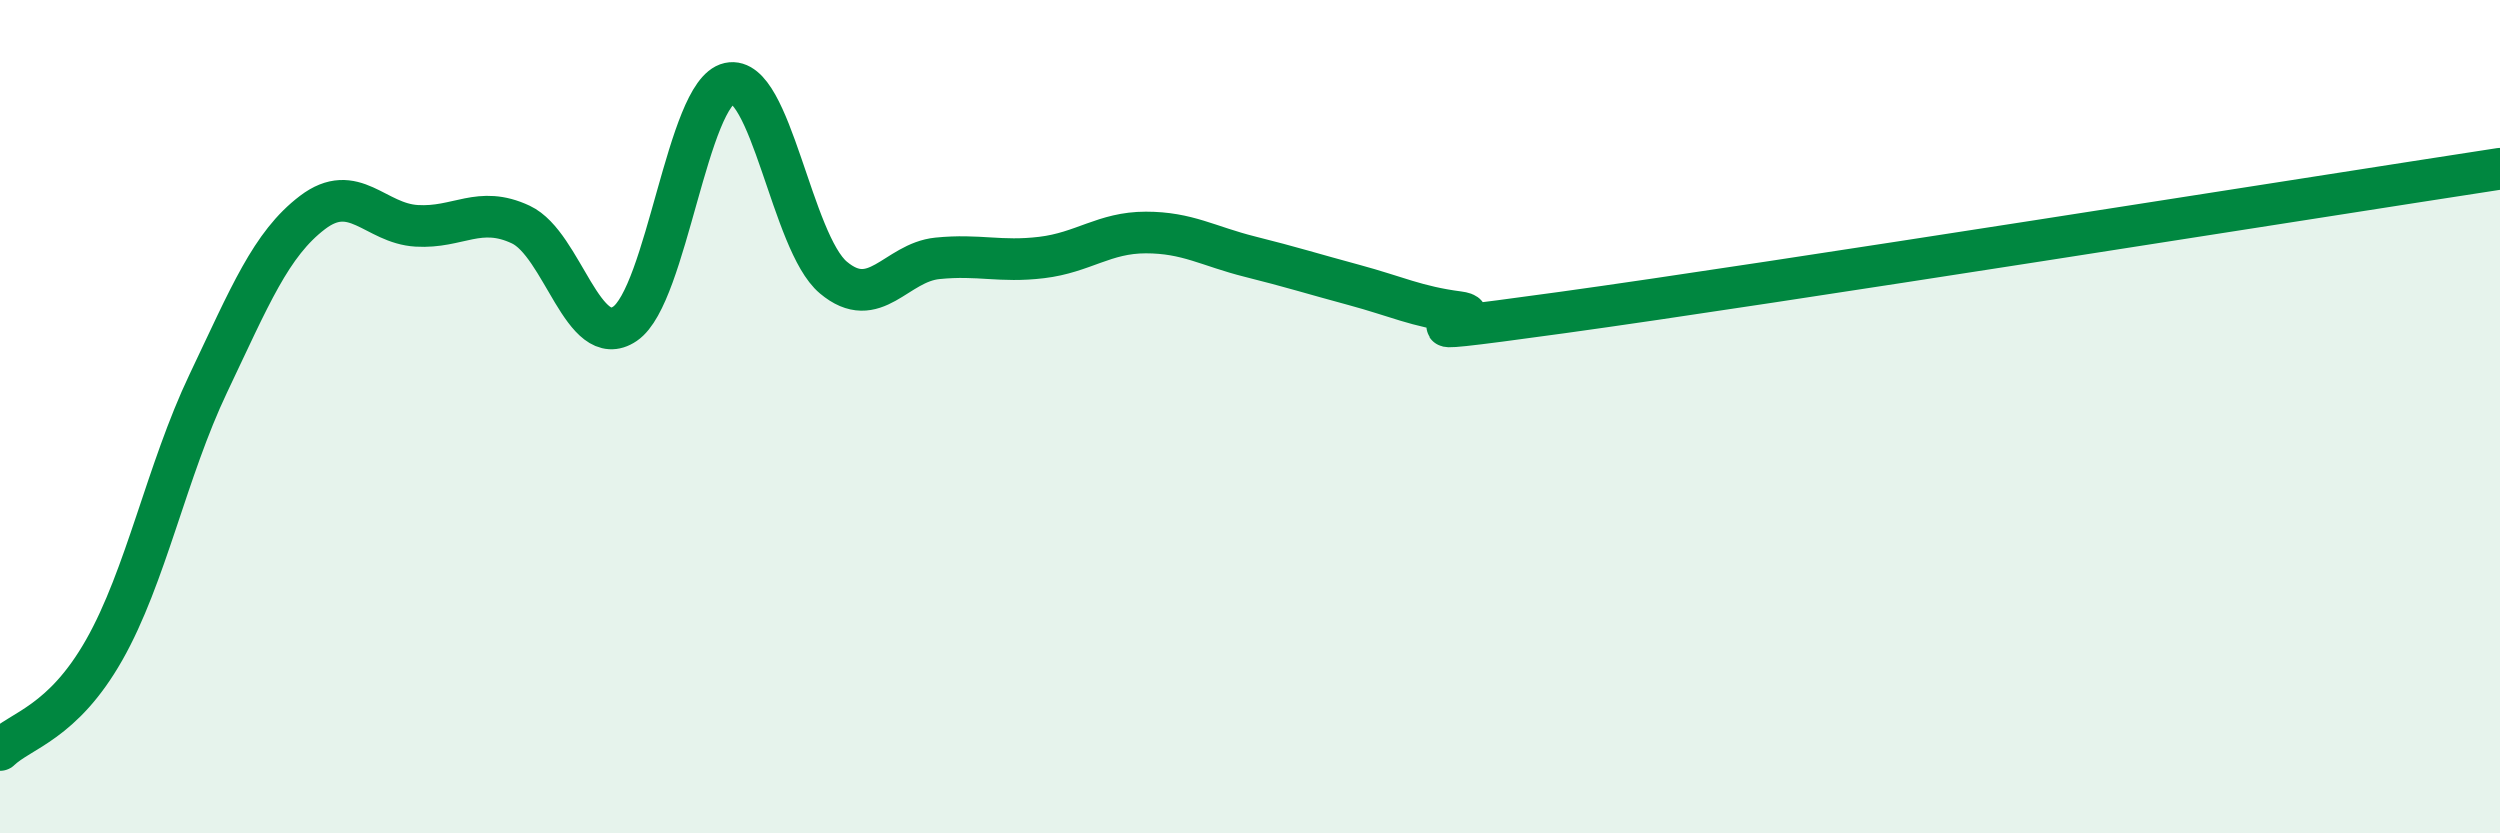 
    <svg width="60" height="20" viewBox="0 0 60 20" xmlns="http://www.w3.org/2000/svg">
      <path
        d="M 0,18 C 0.5,17.52 1.5,17.36 2.5,15.6 C 3.5,13.84 4,11.3 5,9.2 C 6,7.1 6.5,5.86 7.5,5.1 C 8.5,4.34 9,5.36 10,5.42 C 11,5.48 11.5,4.92 12.5,5.39 C 13.5,5.86 14,8.45 15,7.77 C 16,7.09 16.5,2.22 17.5,2 C 18.5,1.78 19,5.82 20,6.66 C 21,7.5 21.5,6.3 22.5,6.2 C 23.5,6.1 24,6.3 25,6.18 C 26,6.06 26.5,5.58 27.5,5.58 C 28.5,5.58 29,5.91 30,6.16 C 31,6.41 31.5,6.57 32.5,6.84 C 33.5,7.11 34,7.36 35,7.49 C 36,7.62 32.5,8.19 37.5,7.5 C 42.5,6.81 55.5,4.74 60,4.05L60 20L0 20Z"
        fill="#008740"
        opacity="0.1"
        stroke-linecap="round"
        stroke-linejoin="round"
      />
      <path
        d="M 0,18 C 0.5,17.52 1.5,17.36 2.5,15.6 C 3.5,13.84 4,11.3 5,9.2 C 6,7.1 6.5,5.86 7.5,5.1 C 8.5,4.34 9,5.36 10,5.42 C 11,5.48 11.5,4.92 12.5,5.39 C 13.5,5.86 14,8.45 15,7.77 C 16,7.09 16.5,2.22 17.5,2 C 18.5,1.78 19,5.82 20,6.66 C 21,7.5 21.5,6.3 22.5,6.2 C 23.5,6.1 24,6.3 25,6.18 C 26,6.06 26.5,5.58 27.5,5.58 C 28.5,5.58 29,5.91 30,6.16 C 31,6.41 31.5,6.57 32.5,6.84 C 33.5,7.11 34,7.36 35,7.49 C 36,7.62 32.5,8.19 37.5,7.5 C 42.5,6.81 55.5,4.74 60,4.05"
        stroke="#008740"
        stroke-width="1"
        fill="none"
        stroke-linecap="round"
        stroke-linejoin="round"
      />
    </svg>
  
